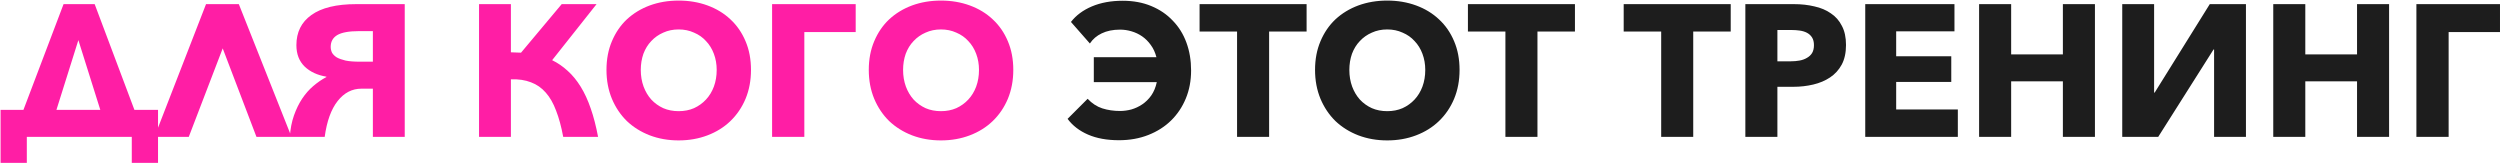 <?xml version="1.0" encoding="UTF-8"?> <svg xmlns="http://www.w3.org/2000/svg" width="2667" height="174" viewBox="0 0 2667 174" fill="none"><path d="M28.612 145.982V173.777H0.618V117.188H25.013L67.805 4.411H100.998L143.389 117.188H168.584V173.777H140.59V145.982H28.612ZM60.206 117.188H106.997L83.601 42.803L60.206 117.188ZM201.393 145.982H164.801L219.79 4.411H254.783L310.971 145.982H273.579L237.586 51.601L201.393 145.982ZM348.189 81.795C338.591 80.196 330.859 76.596 324.993 70.998C319.128 65.265 316.195 57.667 316.195 48.202C316.195 34.338 321.528 23.607 332.192 16.009C342.99 8.277 358.92 4.411 379.982 4.411H431.772V145.982H397.779V94.593H385.581C375.583 94.593 367.118 98.992 360.186 107.79C353.254 116.588 348.655 129.319 346.389 145.982H309.197C309.73 137.584 311.196 129.986 313.596 123.187C315.995 116.388 318.928 110.39 322.394 105.191C325.86 99.992 329.793 95.526 334.192 91.793C338.724 87.927 343.39 84.728 348.189 82.195V81.795ZM397.779 33.205H382.982C372.317 33.205 364.586 34.605 359.787 37.404C355.121 40.204 352.788 44.403 352.788 50.002C352.788 52.135 353.254 54.201 354.188 56.2C355.254 58.067 356.92 59.733 359.187 61.199C361.586 62.532 364.719 63.666 368.585 64.599C372.584 65.399 377.516 65.799 383.382 65.799H397.779V33.205ZM511.037 145.982V4.411H545.031V55.8C546.897 55.8 548.696 55.867 550.429 56.001C552.296 56.001 554.095 56.067 555.828 56.2L599.22 4.411H636.412L589.022 64.199C595.021 67.132 600.553 70.931 605.618 75.597C610.684 80.129 615.283 85.728 619.416 92.393C623.548 99.058 627.147 106.857 630.213 115.788C633.28 124.587 635.879 134.651 638.012 145.982H600.819C598.82 135.185 596.287 125.853 593.221 117.988C590.288 110.123 586.622 103.724 582.223 98.792C577.824 93.726 572.558 90.06 566.426 87.794C560.294 85.395 553.162 84.328 545.031 84.595V145.982H511.037ZM801.157 74.597C801.157 85.794 799.224 96.059 795.358 105.391C791.493 114.589 786.094 122.52 779.162 129.186C772.363 135.718 764.231 140.783 754.767 144.383C745.302 147.982 735.037 149.782 723.973 149.782C712.908 149.782 702.644 147.982 693.179 144.383C683.847 140.783 675.716 135.718 668.784 129.186C661.985 122.52 656.653 114.589 652.787 105.391C648.921 96.059 646.988 85.794 646.988 74.597C646.988 63.266 648.921 53.068 652.787 44.003C656.653 34.805 661.985 27.006 668.784 20.608C675.716 14.209 683.847 9.277 693.179 5.811C702.644 2.345 712.908 0.612 723.973 0.612C735.037 0.612 745.302 2.345 754.767 5.811C764.231 9.277 772.363 14.209 779.162 20.608C786.094 27.006 791.493 34.805 795.358 44.003C799.224 53.068 801.157 63.266 801.157 74.597ZM764.565 74.597C764.565 68.465 763.565 62.733 761.565 57.4C759.566 52.068 756.766 47.535 753.167 43.803C749.701 39.937 745.435 36.938 740.369 34.805C735.437 32.538 729.972 31.405 723.973 31.405C717.974 31.405 712.508 32.538 707.576 34.805C702.644 36.938 698.378 39.937 694.779 43.803C691.179 47.535 688.38 52.068 686.38 57.4C684.514 62.733 683.581 68.465 683.581 74.597C683.581 80.996 684.581 86.928 686.58 92.393C688.58 97.725 691.313 102.325 694.779 106.19C698.378 110.056 702.644 113.122 707.576 115.389C712.508 117.521 717.974 118.588 723.973 118.588C729.972 118.588 735.437 117.521 740.369 115.389C745.302 113.122 749.568 110.056 753.167 106.19C756.766 102.325 759.566 97.725 761.565 92.393C763.565 86.928 764.565 80.996 764.565 74.597ZM912.852 4.411V34.205H858.063V145.982H823.67V4.411H912.852ZM1080.98 74.597C1080.98 85.794 1079.05 96.059 1075.19 105.391C1071.32 114.589 1065.92 122.52 1058.99 129.186C1052.19 135.718 1044.06 140.783 1034.59 144.383C1025.13 147.982 1014.86 149.782 1003.8 149.782C992.735 149.782 982.47 147.982 973.006 144.383C963.674 140.783 955.542 135.718 948.61 129.186C941.812 122.52 936.48 114.589 932.614 105.391C928.748 96.059 926.815 85.794 926.815 74.597C926.815 63.266 928.748 53.068 932.614 44.003C936.48 34.805 941.812 27.006 948.61 20.608C955.542 14.209 963.674 9.277 973.006 5.811C982.47 2.345 992.735 0.612 1003.8 0.612C1014.86 0.612 1025.13 2.345 1034.59 5.811C1044.06 9.277 1052.19 14.209 1058.99 20.608C1065.92 27.006 1071.32 34.805 1075.19 44.003C1079.05 53.068 1080.98 63.266 1080.98 74.597ZM1044.39 74.597C1044.39 68.465 1043.39 62.733 1041.39 57.4C1039.39 52.068 1036.59 47.535 1032.99 43.803C1029.53 39.937 1025.26 36.938 1020.2 34.805C1015.26 32.538 1009.8 31.405 1003.8 31.405C997.801 31.405 992.335 32.538 987.403 34.805C982.47 36.938 978.205 39.937 974.605 43.803C971.006 47.535 968.207 52.068 966.207 57.4C964.341 62.733 963.408 68.465 963.408 74.597C963.408 80.996 964.407 86.928 966.407 92.393C968.407 97.725 971.139 102.325 974.605 106.19C978.205 110.056 982.47 113.122 987.403 115.389C992.335 117.521 997.801 118.588 1003.8 118.588C1009.8 118.588 1015.26 117.521 1020.2 115.389C1025.13 113.122 1029.39 110.056 1032.99 106.19C1036.59 102.325 1039.39 97.725 1041.39 92.393C1043.39 86.928 1044.39 80.996 1044.39 74.597Z" fill="#FF1EA5"></path><path d="M1138.89 126.786L1160.29 105.391C1164.95 110.323 1170.15 113.722 1175.88 115.589C1181.75 117.455 1188.08 118.388 1194.88 118.388C1198.74 118.388 1202.74 117.855 1206.88 116.788C1211.01 115.589 1214.87 113.789 1218.47 111.389C1222.07 108.99 1225.27 105.857 1228.07 101.991C1230.87 97.992 1232.87 93.193 1234.07 87.594H1166.88V60.999H1233.67C1232.34 55.934 1230.34 51.601 1227.67 48.002C1225.01 44.27 1221.94 41.203 1218.47 38.804C1215.01 36.404 1211.21 34.605 1207.08 33.405C1203.08 32.205 1199.01 31.605 1194.88 31.605C1187.28 31.605 1180.75 32.938 1175.28 35.605C1169.95 38.137 1165.75 41.737 1162.68 46.402L1142.49 23.407C1147.95 16.342 1155.42 10.81 1164.88 6.81C1174.35 2.811 1185.28 0.812 1197.68 0.812C1209.01 0.812 1219.14 2.678 1228.07 6.41C1237.14 10.143 1244.8 15.342 1251.07 22.007C1257.47 28.539 1262.33 36.338 1265.66 45.403C1269 54.468 1270.66 64.399 1270.66 75.197C1270.66 85.995 1268.8 95.926 1265.06 104.991C1261.33 114.055 1256.07 121.921 1249.27 128.586C1242.6 135.118 1234.54 140.25 1225.07 143.983C1215.61 147.715 1205.14 149.582 1193.68 149.582C1180.88 149.582 1169.88 147.582 1160.69 143.583C1151.49 139.584 1144.22 133.985 1138.89 126.786ZM1353.89 33.605V145.982H1319.7V33.605H1279.7V4.411H1393.88V33.605H1353.89ZM1557.06 74.597C1557.06 85.794 1555.13 96.059 1551.26 105.391C1547.4 114.589 1542 122.52 1535.06 129.186C1528.27 135.718 1520.13 140.783 1510.67 144.383C1501.2 147.982 1490.94 149.782 1479.88 149.782C1468.81 149.782 1458.55 147.982 1449.08 144.383C1439.75 140.783 1431.62 135.718 1424.69 129.186C1417.89 122.52 1412.56 114.589 1408.69 105.391C1404.82 96.059 1402.89 85.794 1402.89 74.597C1402.89 63.266 1404.82 53.068 1408.69 44.003C1412.56 34.805 1417.89 27.006 1424.69 20.608C1431.62 14.209 1439.75 9.277 1449.08 5.811C1458.55 2.345 1468.81 0.612 1479.88 0.612C1490.94 0.612 1501.2 2.345 1510.67 5.811C1520.13 9.277 1528.27 14.209 1535.06 20.608C1542 27.006 1547.4 34.805 1551.26 44.003C1555.13 53.068 1557.06 63.266 1557.06 74.597ZM1520.47 74.597C1520.47 68.465 1519.47 62.733 1517.47 57.4C1515.47 52.068 1512.67 47.535 1509.07 43.803C1505.6 39.937 1501.34 36.938 1496.27 34.805C1491.34 32.538 1485.87 31.405 1479.88 31.405C1473.88 31.405 1468.41 32.538 1463.48 34.805C1458.55 36.938 1454.28 39.937 1450.68 43.803C1447.08 47.535 1444.28 52.068 1442.28 57.4C1440.42 62.733 1439.48 68.465 1439.48 74.597C1439.48 80.996 1440.48 86.928 1442.48 92.393C1444.48 97.725 1447.22 102.325 1450.68 106.19C1454.28 110.056 1458.55 113.122 1463.48 115.389C1468.41 117.521 1473.88 118.588 1479.88 118.588C1485.87 118.588 1491.34 117.521 1496.27 115.389C1501.2 113.122 1505.47 110.056 1509.07 106.19C1512.67 102.325 1515.47 97.725 1517.47 92.393C1519.47 86.928 1520.47 80.996 1520.47 74.597ZM1640.16 33.605V145.982H1605.97V33.605H1565.98V4.411H1680.15V33.605H1640.16ZM1806.34 33.605V145.982H1772.15V33.605H1732.15V4.411H1846.33V33.605H1806.34ZM1969.32 48.002C1969.32 56.267 1967.78 63.266 1964.72 68.998C1961.65 74.597 1957.52 79.129 1952.32 82.595C1947.12 86.061 1941.12 88.594 1934.32 90.194C1927.52 91.793 1920.46 92.593 1913.13 92.593H1896.13V145.982H1861.94V4.411H1913.93C1921.66 4.411 1928.86 5.211 1935.52 6.81C1942.32 8.277 1948.19 10.743 1953.12 14.209C1958.19 17.541 1962.12 22.007 1964.92 27.606C1967.85 33.072 1969.32 39.87 1969.32 48.002ZM1935.12 48.202C1935.12 44.869 1934.46 42.137 1933.12 40.004C1931.79 37.871 1929.99 36.205 1927.72 35.005C1925.46 33.805 1922.86 33.005 1919.93 32.605C1917.13 32.205 1914.19 32.005 1911.13 32.005H1896.13V65.399H1910.53C1913.73 65.399 1916.79 65.132 1919.73 64.599C1922.66 64.066 1925.26 63.132 1927.52 61.799C1929.92 60.466 1931.79 58.733 1933.12 56.6C1934.46 54.334 1935.12 51.535 1935.12 48.202ZM1989.84 145.982V4.411H2085.02V33.405H2022.84V60H2081.62V87.394H2022.84V116.788H2088.62V145.982H1989.84ZM2200.68 145.982V86.794H2145.5V145.982H2111.3V4.411H2145.5V58H2200.68V4.411H2234.88V145.982H2200.68ZM2298.6 98.792L2357.39 4.411H2395.98V145.982H2361.99V52.801H2361.39L2302.4 145.982H2264.01V4.411H2298V98.792H2298.6ZM2514.49 145.982V86.794H2459.3V145.982H2425.11V4.411H2459.3V58H2514.49V4.411H2548.68V145.982H2514.49ZM2666.99 4.411V34.205H2612.2V145.982H2577.81V4.411H2666.99Z" fill="#1D1D1D"></path></svg> 